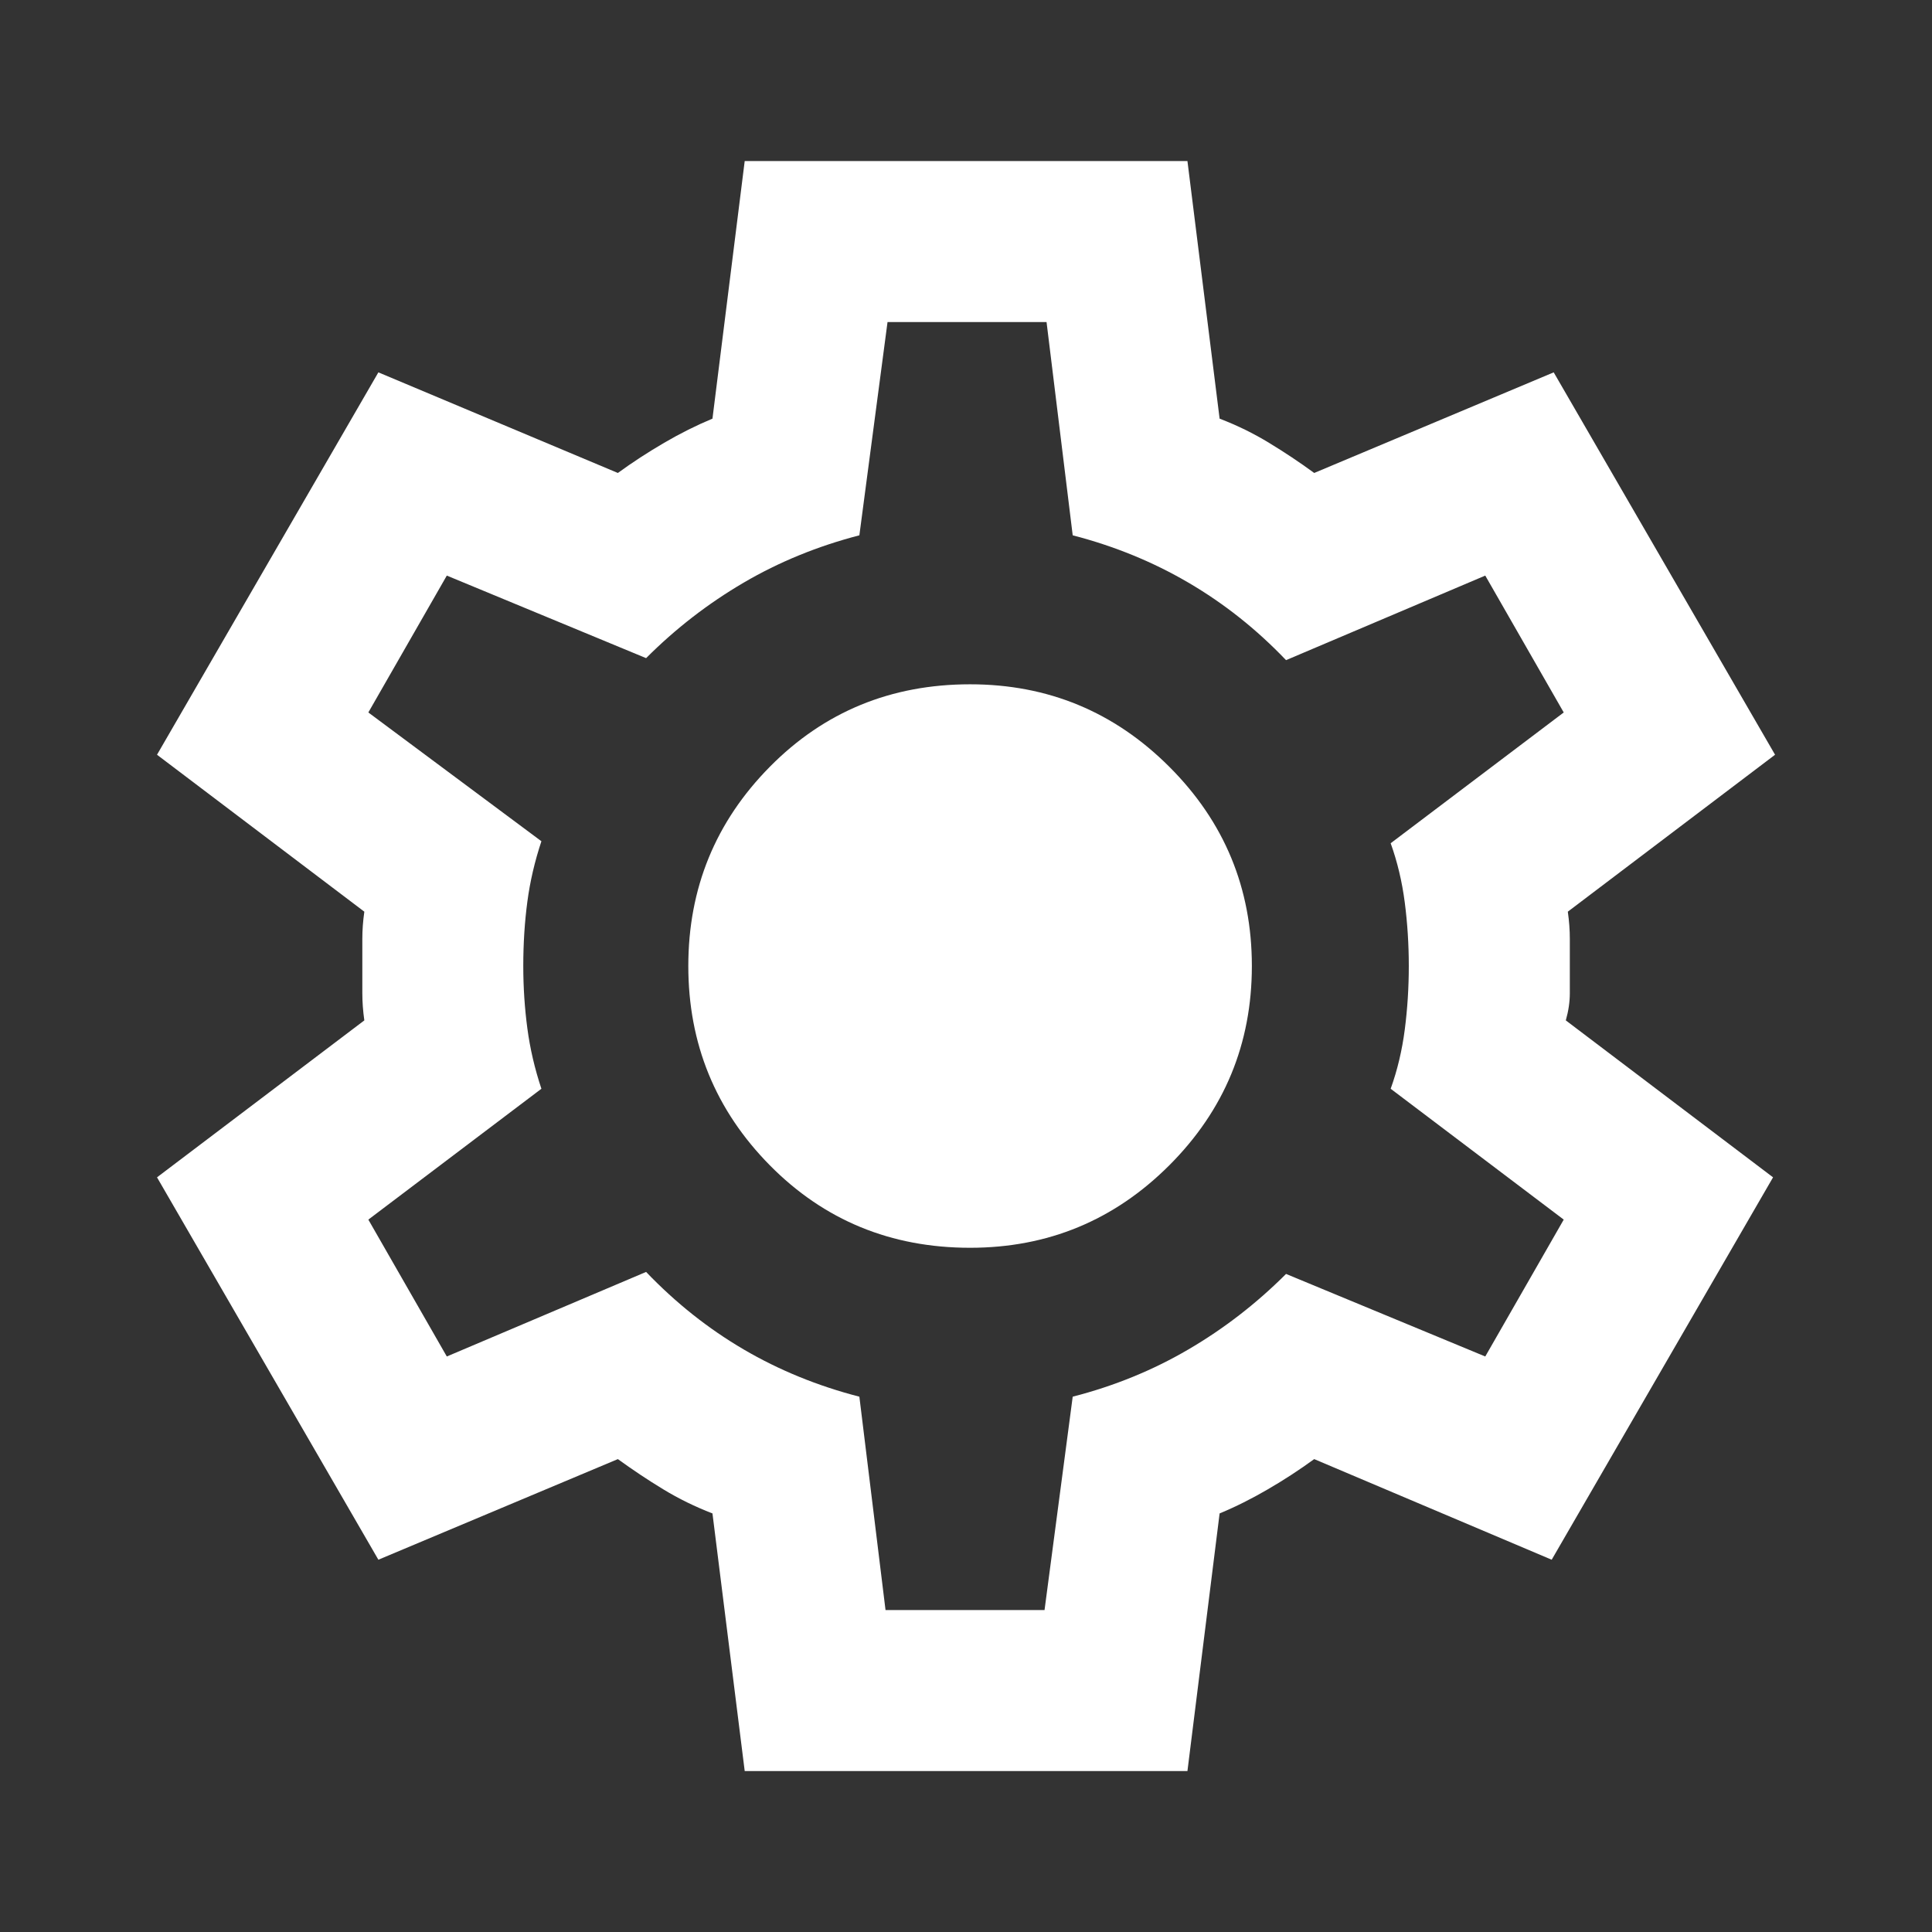 <?xml version="1.0" encoding="UTF-8"?> <svg xmlns="http://www.w3.org/2000/svg" width="26" height="26" viewBox="0 0 26 26" fill="none"><rect x="0" y="0" width="26" height="26" fill="#333333" stroke="none"/><mask id="mask0_2094_493" style="mask-type:alpha" maskUnits="userSpaceOnUse" x="0" y="0" width="26" height="26"><rect width="26" height="26" fill="#D9D9D9"></rect></mask><g mask="url(#mask0_2094_493)"><path d="M10.022 23.834L9.588 20.367C9.354 20.277 9.132 20.168 8.925 20.042C8.717 19.916 8.514 19.78 8.315 19.636L5.092 20.99L2.113 15.844L4.903 13.732C4.885 13.605 4.876 13.483 4.876 13.366V12.635C4.876 12.517 4.885 12.396 4.903 12.269L2.113 10.157L5.092 5.011L8.315 6.365C8.514 6.22 8.722 6.085 8.938 5.959C9.155 5.832 9.372 5.724 9.588 5.634L10.022 2.167H15.98L16.413 5.634C16.648 5.724 16.869 5.832 17.077 5.959C17.285 6.085 17.488 6.22 17.686 6.365L20.909 5.011L23.888 10.157L21.099 12.269C21.117 12.396 21.126 12.517 21.126 12.635V13.366C21.126 13.483 21.108 13.605 21.072 13.732L23.861 15.844L20.882 20.99L17.686 19.636C17.488 19.78 17.28 19.916 17.063 20.042C16.847 20.168 16.63 20.277 16.413 20.367L15.98 23.834H10.022ZM11.917 21.667H14.057L14.436 18.796C14.996 18.652 15.515 18.44 15.993 18.16C16.472 17.88 16.91 17.541 17.307 17.144L19.988 18.255L21.044 16.413L18.715 14.652C18.806 14.4 18.869 14.133 18.905 13.854C18.941 13.574 18.959 13.289 18.959 13C18.959 12.711 18.941 12.427 18.905 12.147C18.869 11.867 18.806 11.601 18.715 11.348L21.044 9.588L19.988 7.746L17.307 8.884C16.91 8.468 16.472 8.121 15.993 7.841C15.515 7.561 14.996 7.349 14.436 7.204L14.084 4.334H11.944L11.565 7.204C11.006 7.349 10.486 7.561 10.008 7.841C9.53 8.121 9.092 8.459 8.695 8.857L6.013 7.746L4.957 9.588L7.286 11.321C7.196 11.592 7.133 11.863 7.097 12.134C7.061 12.405 7.042 12.693 7.042 13C7.042 13.289 7.061 13.569 7.097 13.84C7.133 14.111 7.196 14.382 7.286 14.652L4.957 16.413L6.013 18.255L8.695 17.117C9.092 17.532 9.53 17.88 10.008 18.16C10.486 18.44 11.006 18.652 11.565 18.796L11.917 21.667ZM13.055 16.792C14.102 16.792 14.996 16.422 15.736 15.682C16.477 14.941 16.847 14.047 16.847 13C16.847 11.953 16.477 11.059 15.736 10.319C14.996 9.579 14.102 9.209 13.055 9.209C11.99 9.209 11.091 9.579 10.36 10.319C9.629 11.059 9.263 11.953 9.263 13C9.263 14.047 9.629 14.941 10.36 15.682C11.091 16.422 11.99 16.792 13.055 16.792Z" fill="white"></path></g></svg> 
